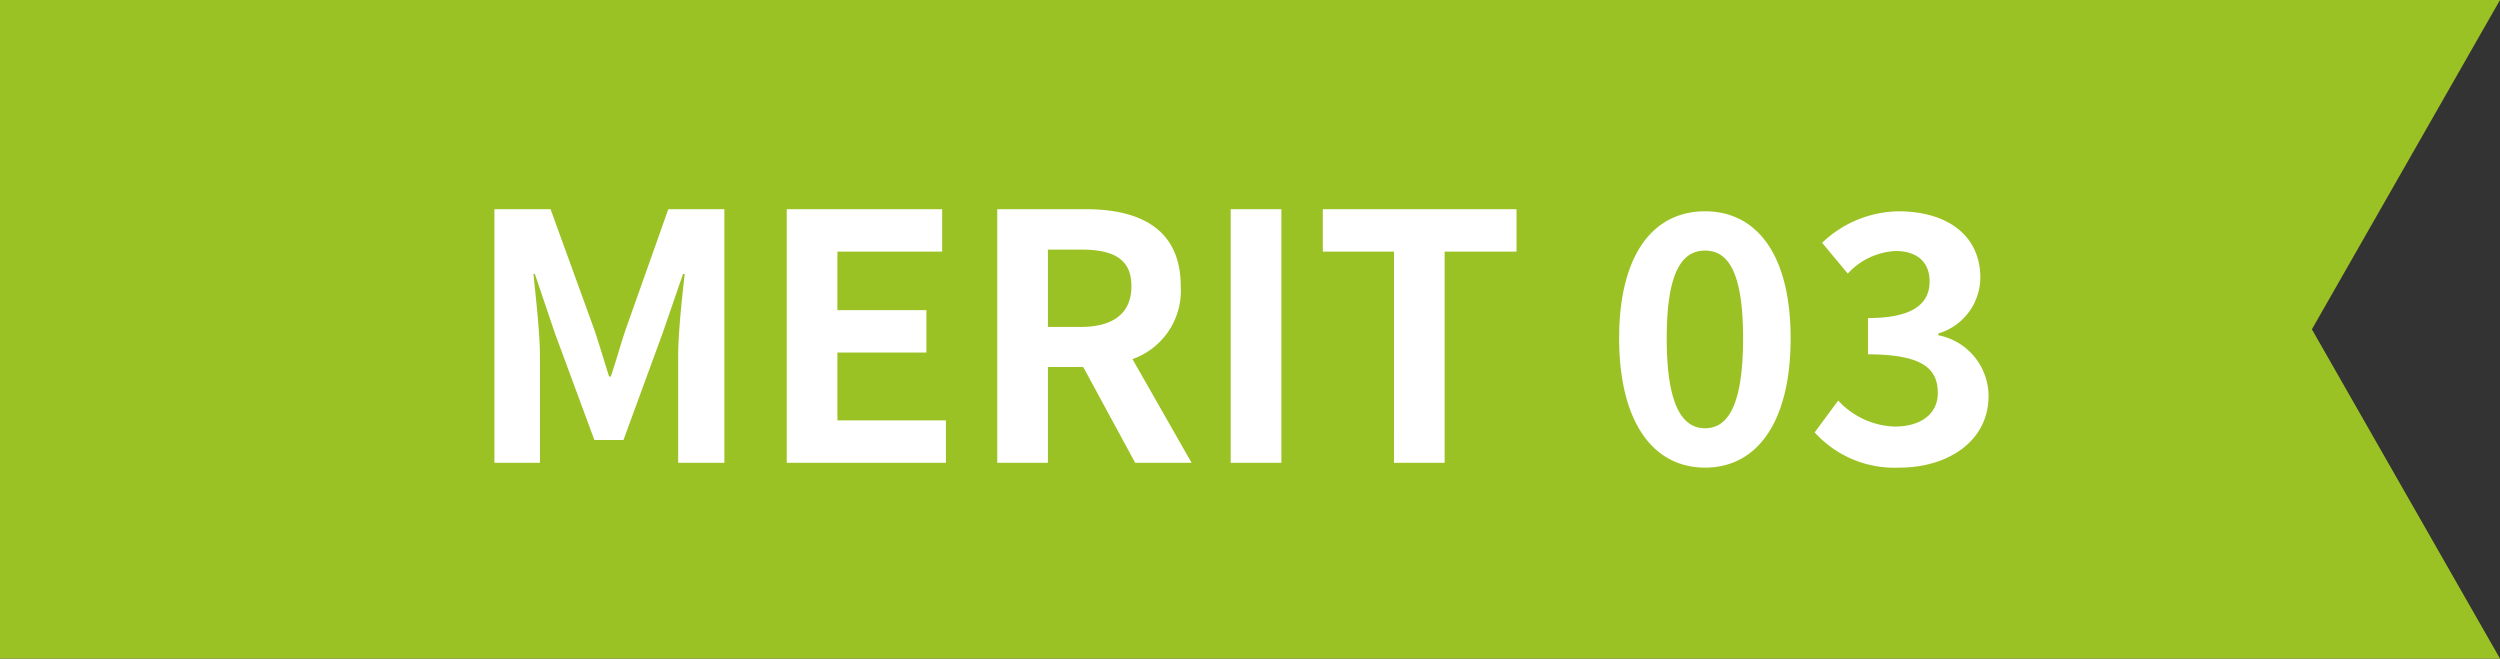 <svg xmlns="http://www.w3.org/2000/svg" width="131.465" height="34.633" viewBox="0 0 131.465 34.633">
  <rect x="0" y="0" width="131.465" height="34.633" fill="#333333" stroke="none"/>
  <g id="グループ_533" data-name="グループ 533" transform="translate(-1170 -1883)">
    <path id="パス_5744" data-name="パス 5744" d="M0,0V34.634H131.465l-9.892-17.317L131.465,0Z" transform="translate(1170 1883)" fill="#9bc224"/>
    <path id="パス_6138" data-name="パス 6138" d="M1.638,0H4.032V-5.562c0-1.26-.216-3.114-.342-4.374h.072L4.824-6.8l2.07,5.6h1.53l2.052-5.6,1.08-3.132h.09C11.5-8.676,11.3-6.822,11.3-5.562V0h2.43V-13.338H10.782L8.568-7.092c-.288.828-.522,1.71-.81,2.556h-.09c-.27-.846-.522-1.728-.81-2.556L4.59-13.338H1.638ZM17.01,0h8.37V-2.232H19.674V-5.8h4.68V-8.028h-4.68v-3.078h5.508v-2.232H17.01ZM28.08,0h2.664V-5.04H32.6L35.334,0H38.3L35.19-5.454a3.813,3.813,0,0,0,2.538-3.834c0-3.06-2.214-4.05-5-4.05H28.08Zm2.664-7.146v-4.068h1.728c1.71,0,2.664.486,2.664,1.926,0,1.422-.954,2.142-2.664,2.142ZM40.356,0H43.02V-13.338H40.356Zm8.586,0h2.664V-11.106h3.78v-2.232H45.2v2.232h3.744ZM65.3.252c2.736,0,4.5-2.394,4.5-6.8,0-4.374-1.764-6.678-4.5-6.678s-4.518,2.286-4.518,6.678C60.786-2.142,62.568.252,65.3.252Zm0-2.07c-1.152,0-2.016-1.116-2.016-4.734,0-3.6.864-4.608,2.016-4.608s2,1.008,2,4.608C67.3-2.934,66.456-1.818,65.3-1.818ZM75.528.252c2.538,0,4.68-1.386,4.68-3.762a3.267,3.267,0,0,0-2.646-3.2V-6.8a3.087,3.087,0,0,0,2.214-2.934c0-2.232-1.746-3.492-4.32-3.492a5.928,5.928,0,0,0-4,1.656l1.35,1.62a3.644,3.644,0,0,1,2.52-1.188c1.134,0,1.782.594,1.782,1.6,0,1.116-.792,1.926-3.24,1.926v1.908c2.9,0,3.672.774,3.672,2.034,0,1.116-.918,1.764-2.268,1.764a4.231,4.231,0,0,1-2.97-1.368L71.064-1.6A5.662,5.662,0,0,0,75.528.252Z" transform="translate(1194.362 1907.338)" fill="#fff"/>
  </g>
</svg>
